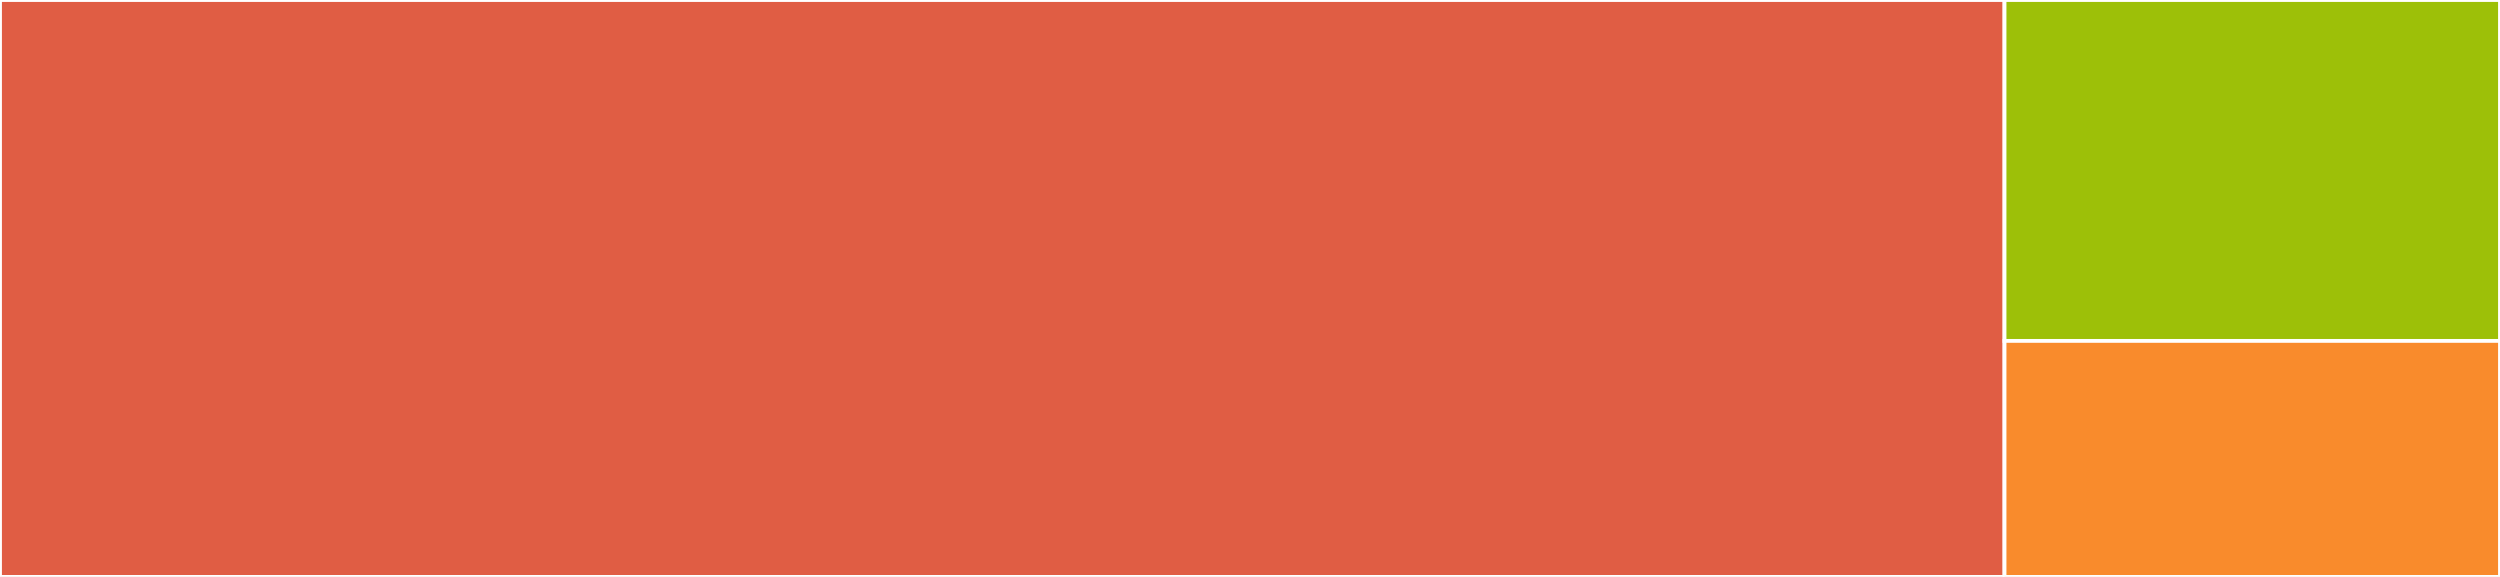 <svg baseProfile="full" width="650" height="150" viewBox="0 0 650 150" version="1.1"
xmlns="http://www.w3.org/2000/svg" xmlns:ev="http://www.w3.org/2001/xml-events"
xmlns:xlink="http://www.w3.org/1999/xlink">

<rect x="0" y="0" width="650" height="150" fill="#333333" stroke="none"/>

<style>rect.s{mask:url(#mask);}</style>
<defs>
  <pattern id="white" width="4" height="4" patternUnits="userSpaceOnUse" patternTransform="rotate(45)">
    <rect width="2" height="2" transform="translate(0,0)" fill="white"></rect>
  </pattern>
  <mask id="mask">
    <rect x="0" y="0" width="100%" height="100%" fill="url(#white)"></rect>
  </mask>
</defs>

<rect x="0" y="0" width="521.171" height="150.0" fill="#e05d44" stroke="white" stroke-width="1" class=" tooltipped" data-content="cache/cache.go"><title>cache/cache.go</title></rect>
<rect x="521.171" y="0" width="128.829" height="88.636" fill="#9dc008" stroke="white" stroke-width="1" class=" tooltipped" data-content="render.go"><title>render.go</title></rect>
<rect x="521.171" y="88.636" width="128.829" height="61.364" fill="#f98b2c" stroke="white" stroke-width="1" class=" tooltipped" data-content="platform.go"><title>platform.go</title></rect>
</svg>
